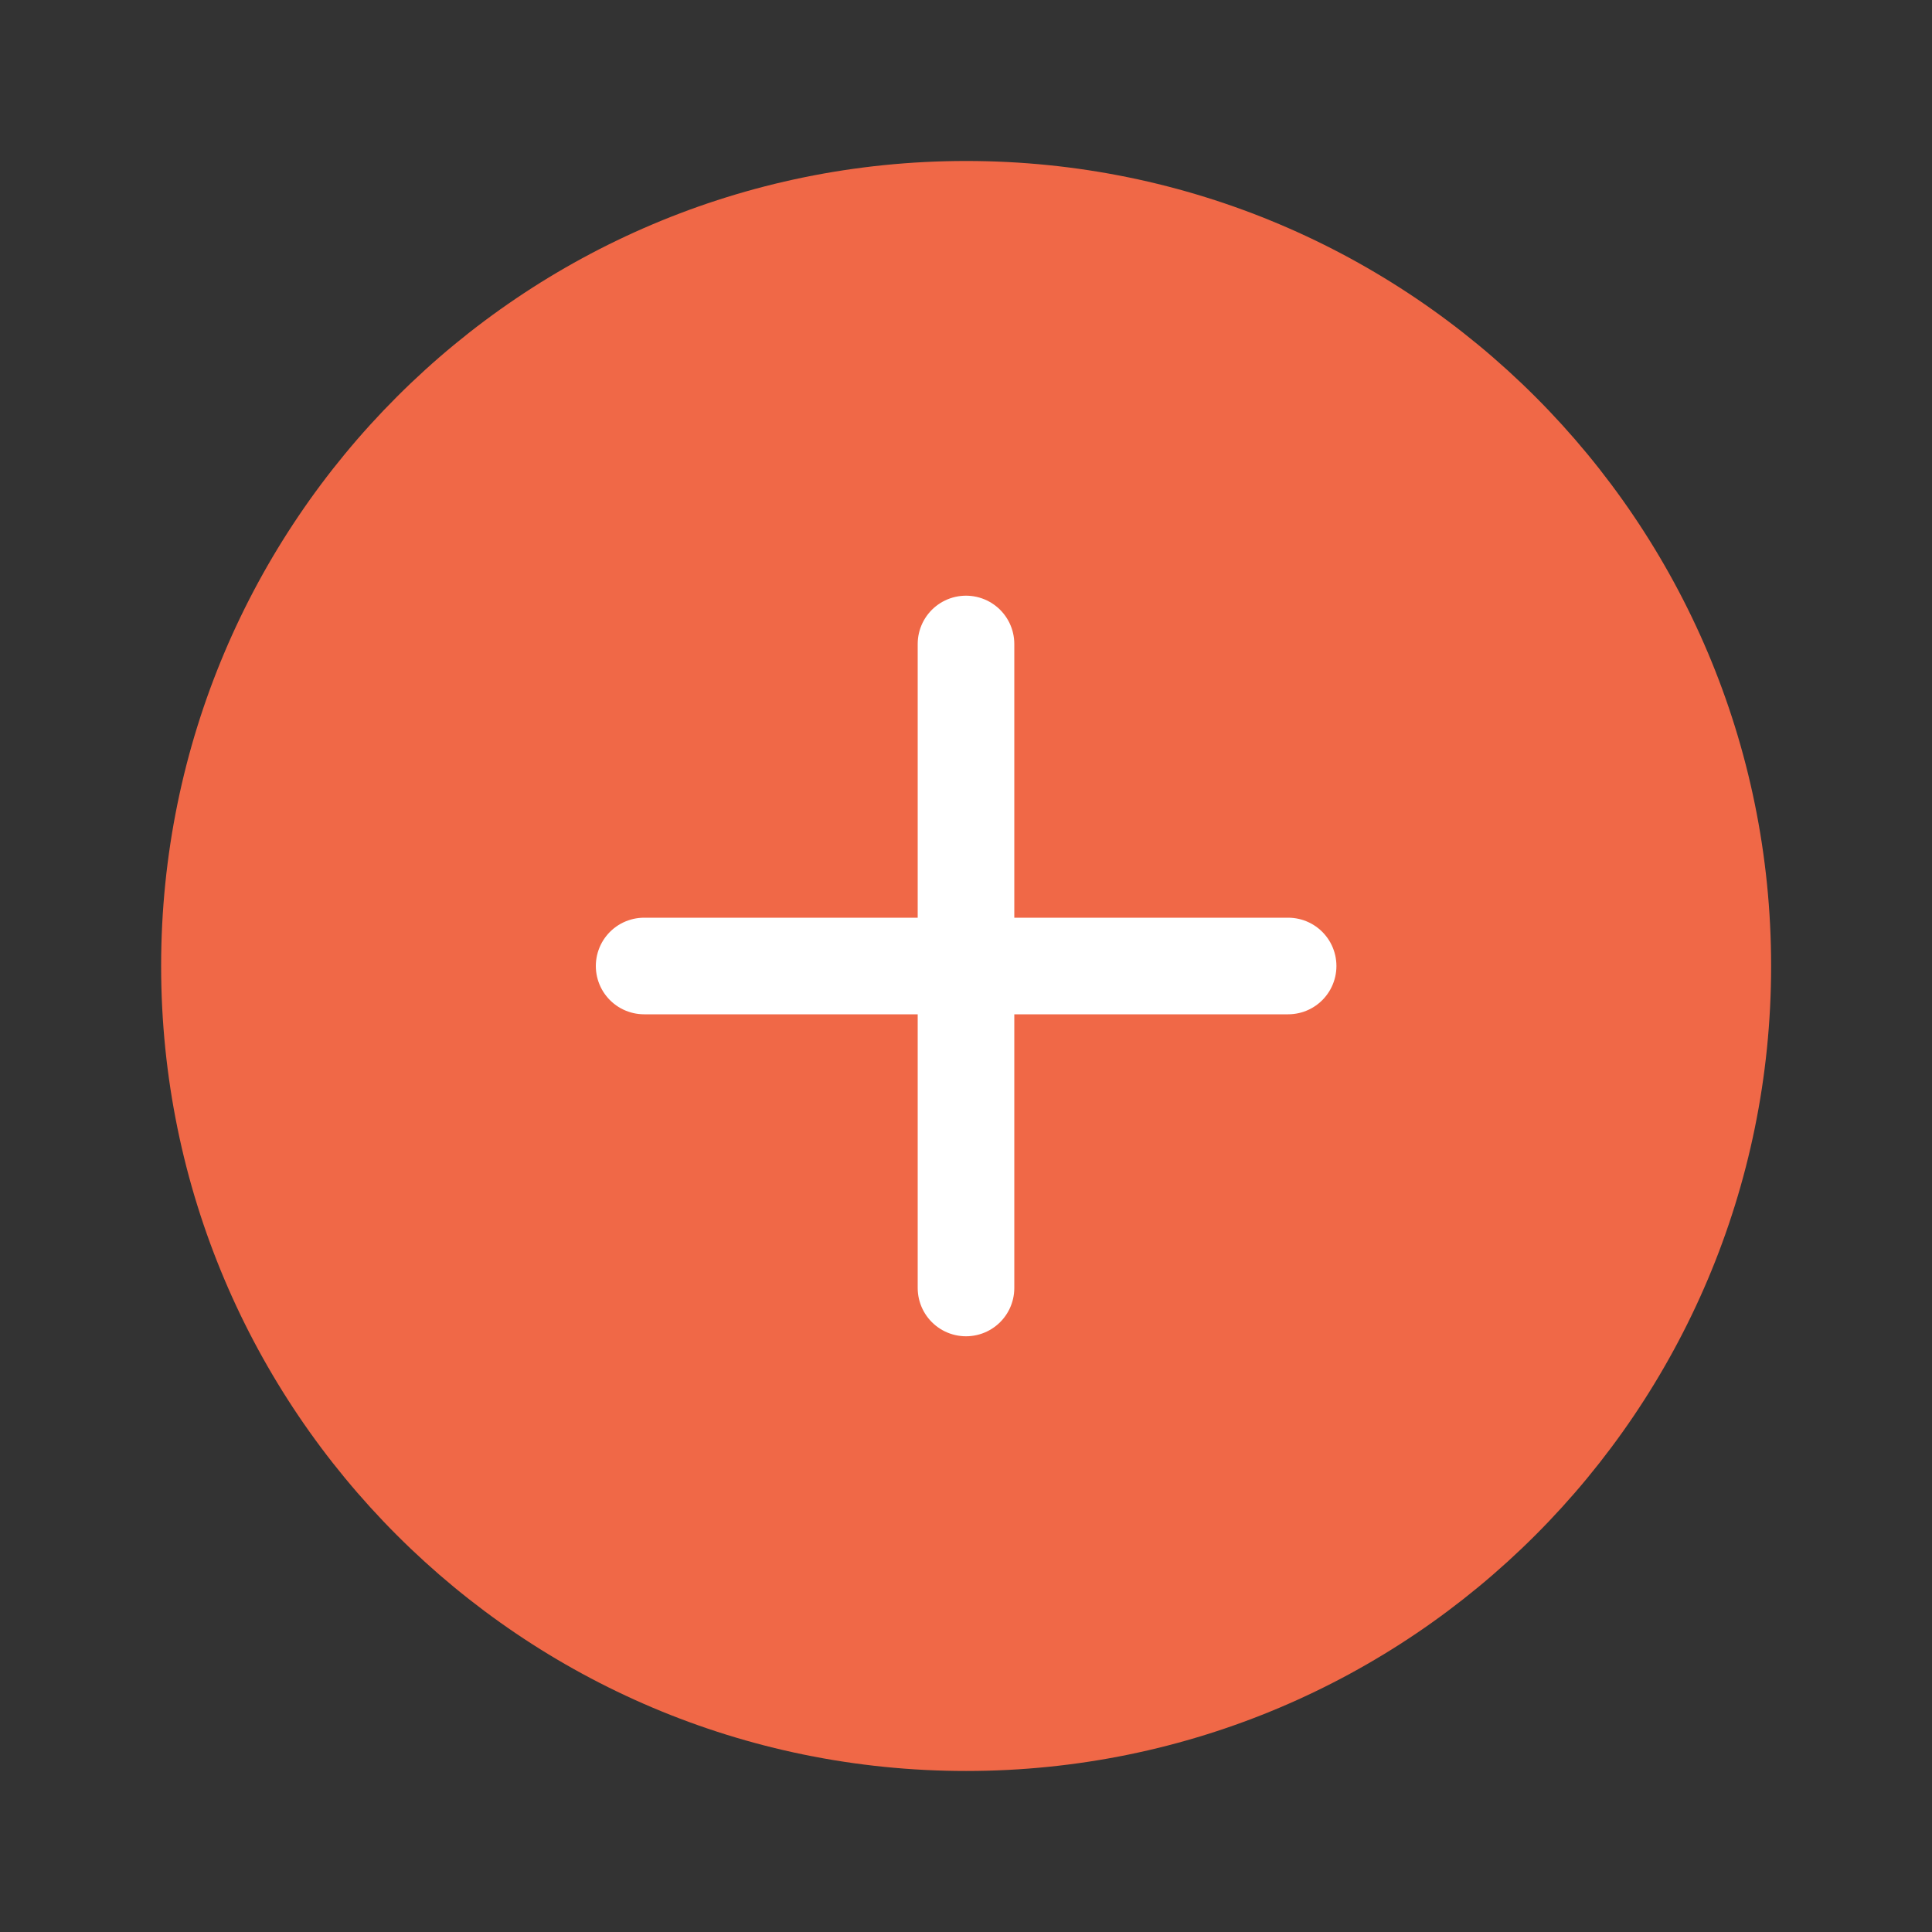<?xml version="1.0" encoding="UTF-8"?> <svg xmlns="http://www.w3.org/2000/svg" width="200" height="200" viewBox="0 0 200 200" fill="none"><rect x="0" y="0" width="200" height="200" fill="#333333" stroke="none"/><path d="M100.013 183.331C146.037 183.331 183.346 146.022 183.346 99.998C183.346 53.975 146.037 16.665 100.013 16.665C53.989 16.665 16.68 53.975 16.68 99.998C16.68 146.022 53.989 183.331 100.013 183.331Z" fill="#F06847"></path><path d="M100 66.665V133.331" stroke="white" stroke-width="10" stroke-linecap="round" stroke-linejoin="round"></path><path d="M66.68 100H133.346" stroke="white" stroke-width="10" stroke-linecap="round" stroke-linejoin="round"></path></svg> 